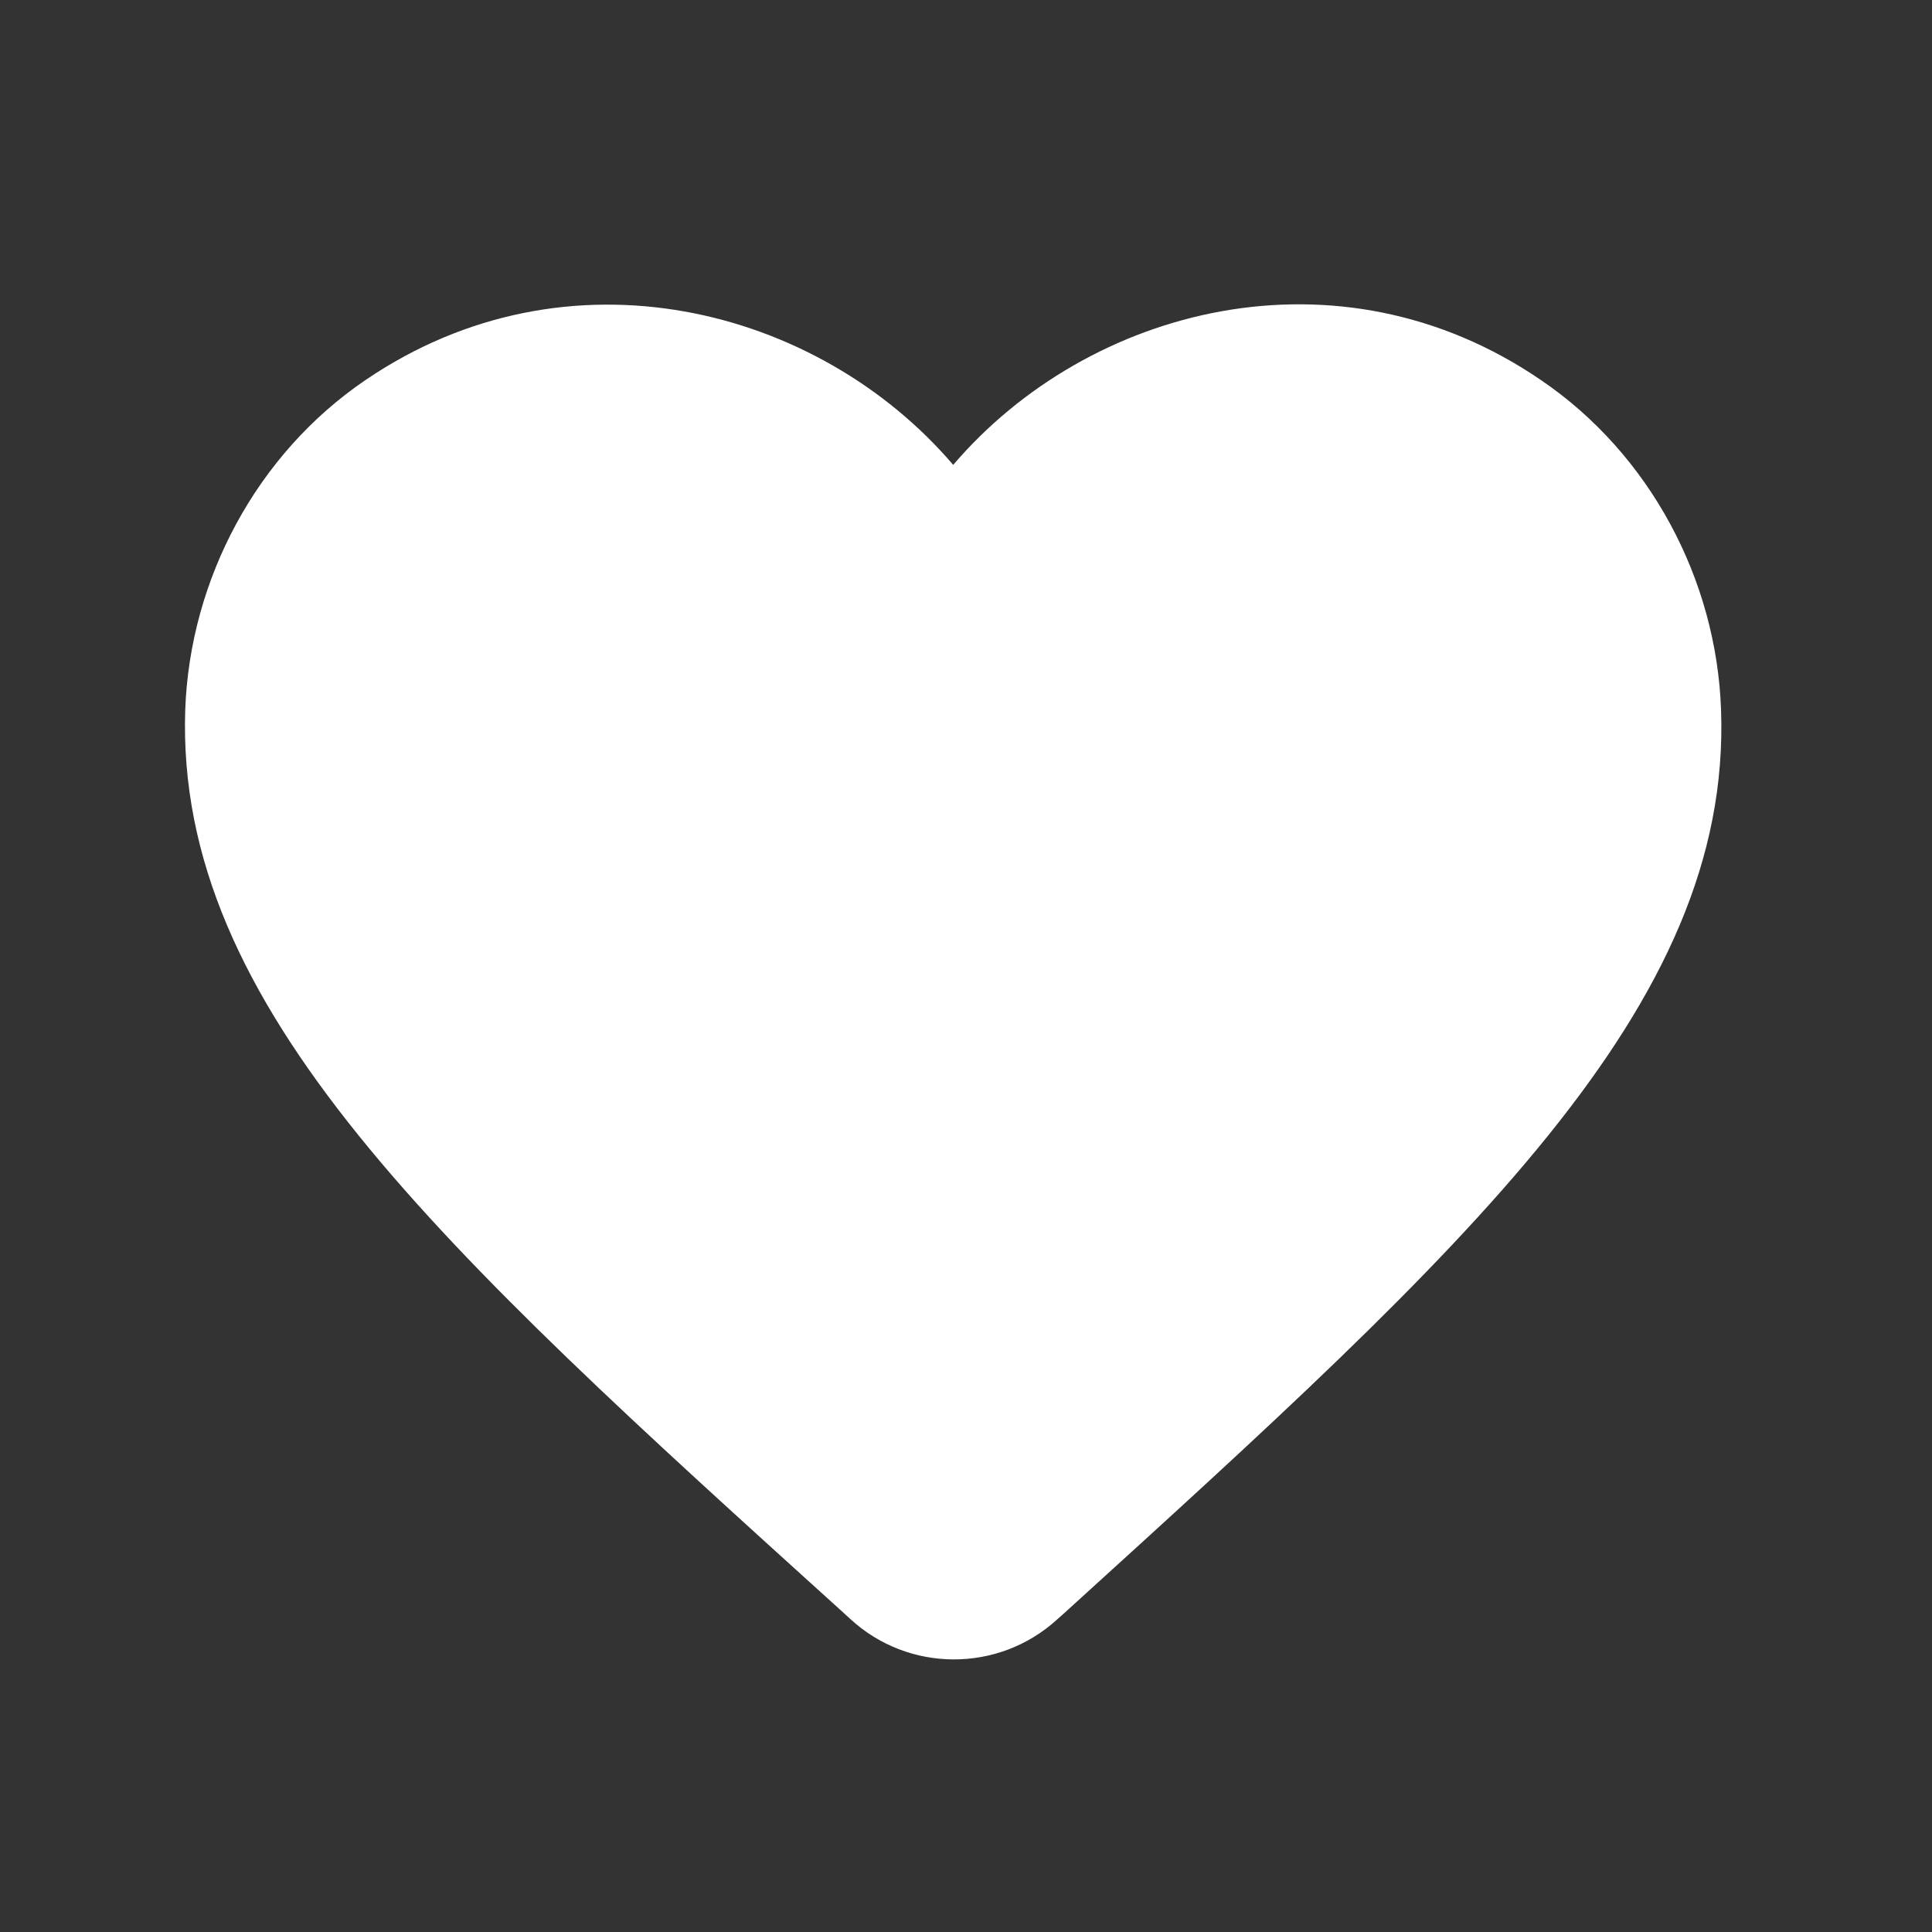 <svg width="16" height="16" viewBox="0 0 16 16" fill="none" xmlns="http://www.w3.org/2000/svg">
<rect x="0" y="0" width="16" height="16" fill="#333333" stroke="none"/>
<path d="M8.752 13.414C8.269 13.853 7.525 13.853 7.042 13.408L6.972 13.344C3.633 10.323 1.452 8.346 1.534 5.878C1.573 4.797 2.126 3.761 3.023 3.15C4.701 2.005 6.775 2.54 7.894 3.85C9.013 2.54 11.086 1.999 12.765 3.15C13.662 3.761 14.215 4.797 14.253 5.878C14.342 8.346 12.155 10.323 8.816 13.357L8.752 13.414Z" fill="white"/>
</svg>
